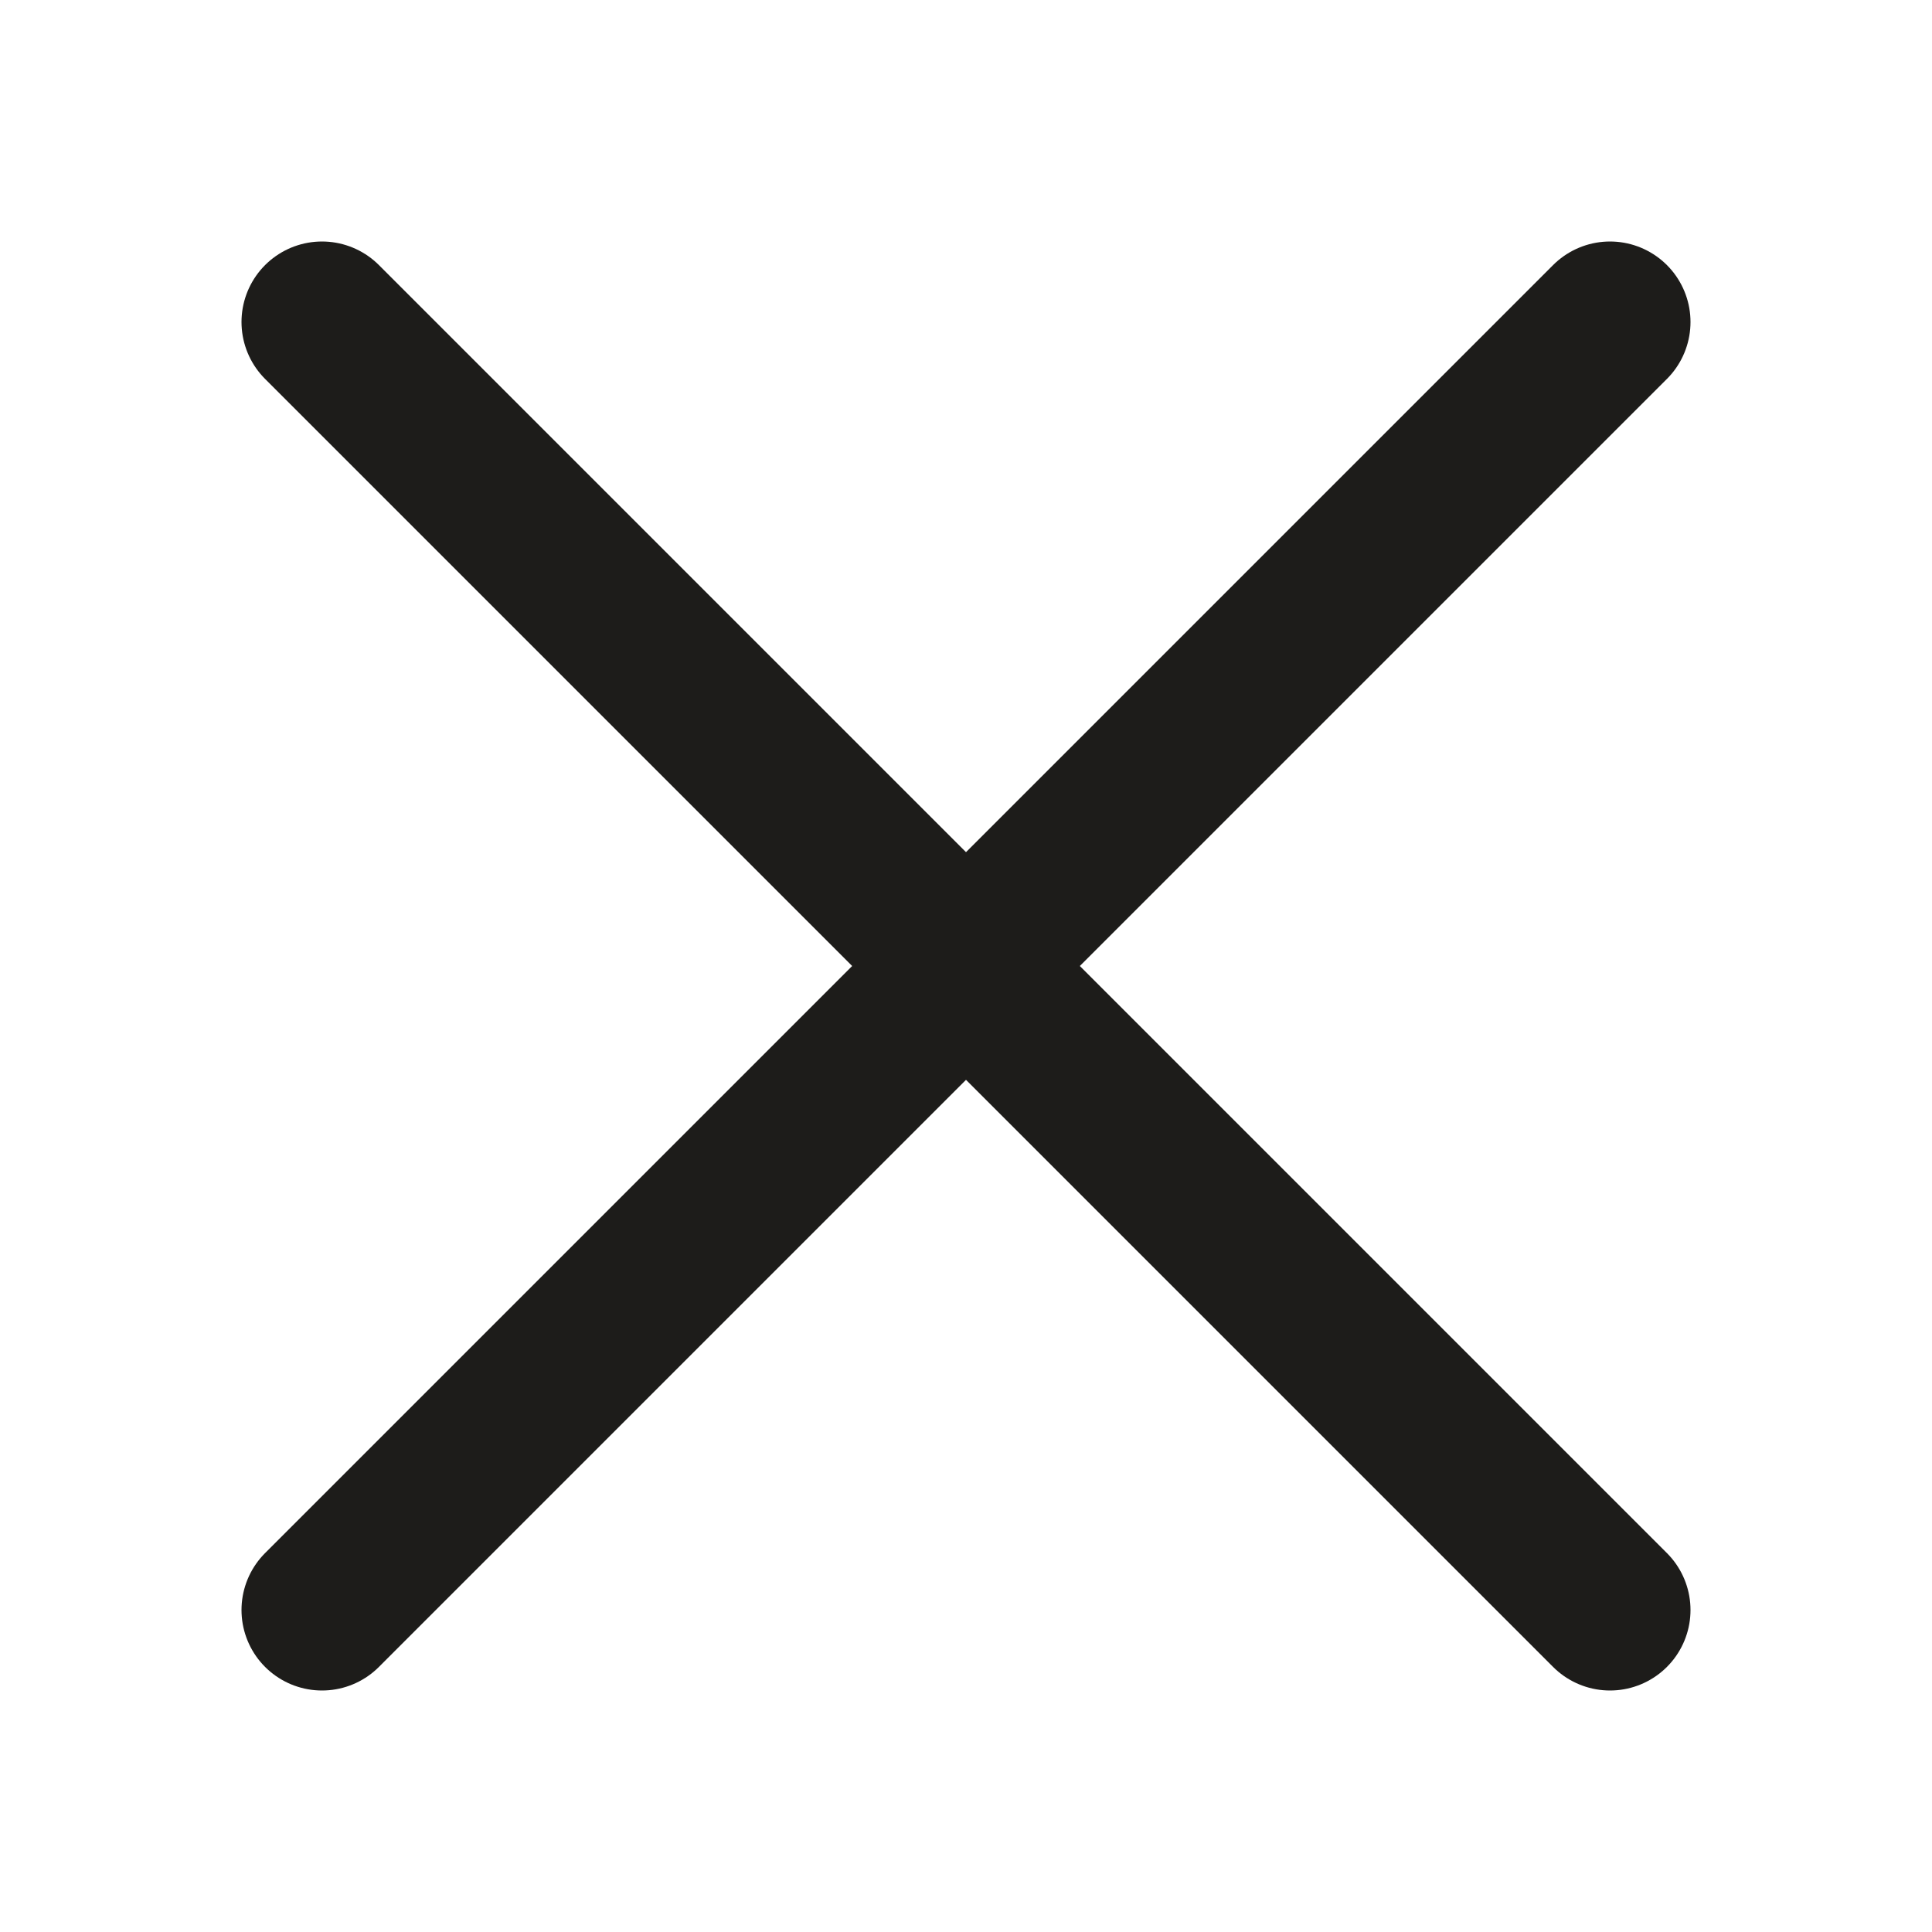 
<svg width="24" height="24" viewBox="0 0 24 24" fill="none" xmlns="http://www.w3.org/2000/svg">
<path d="M20 4L4 20M4 4L20 20" stroke="#1D1C1A" stroke-width="2" stroke-linecap="round" stroke-linejoin="round"/>
</svg>
